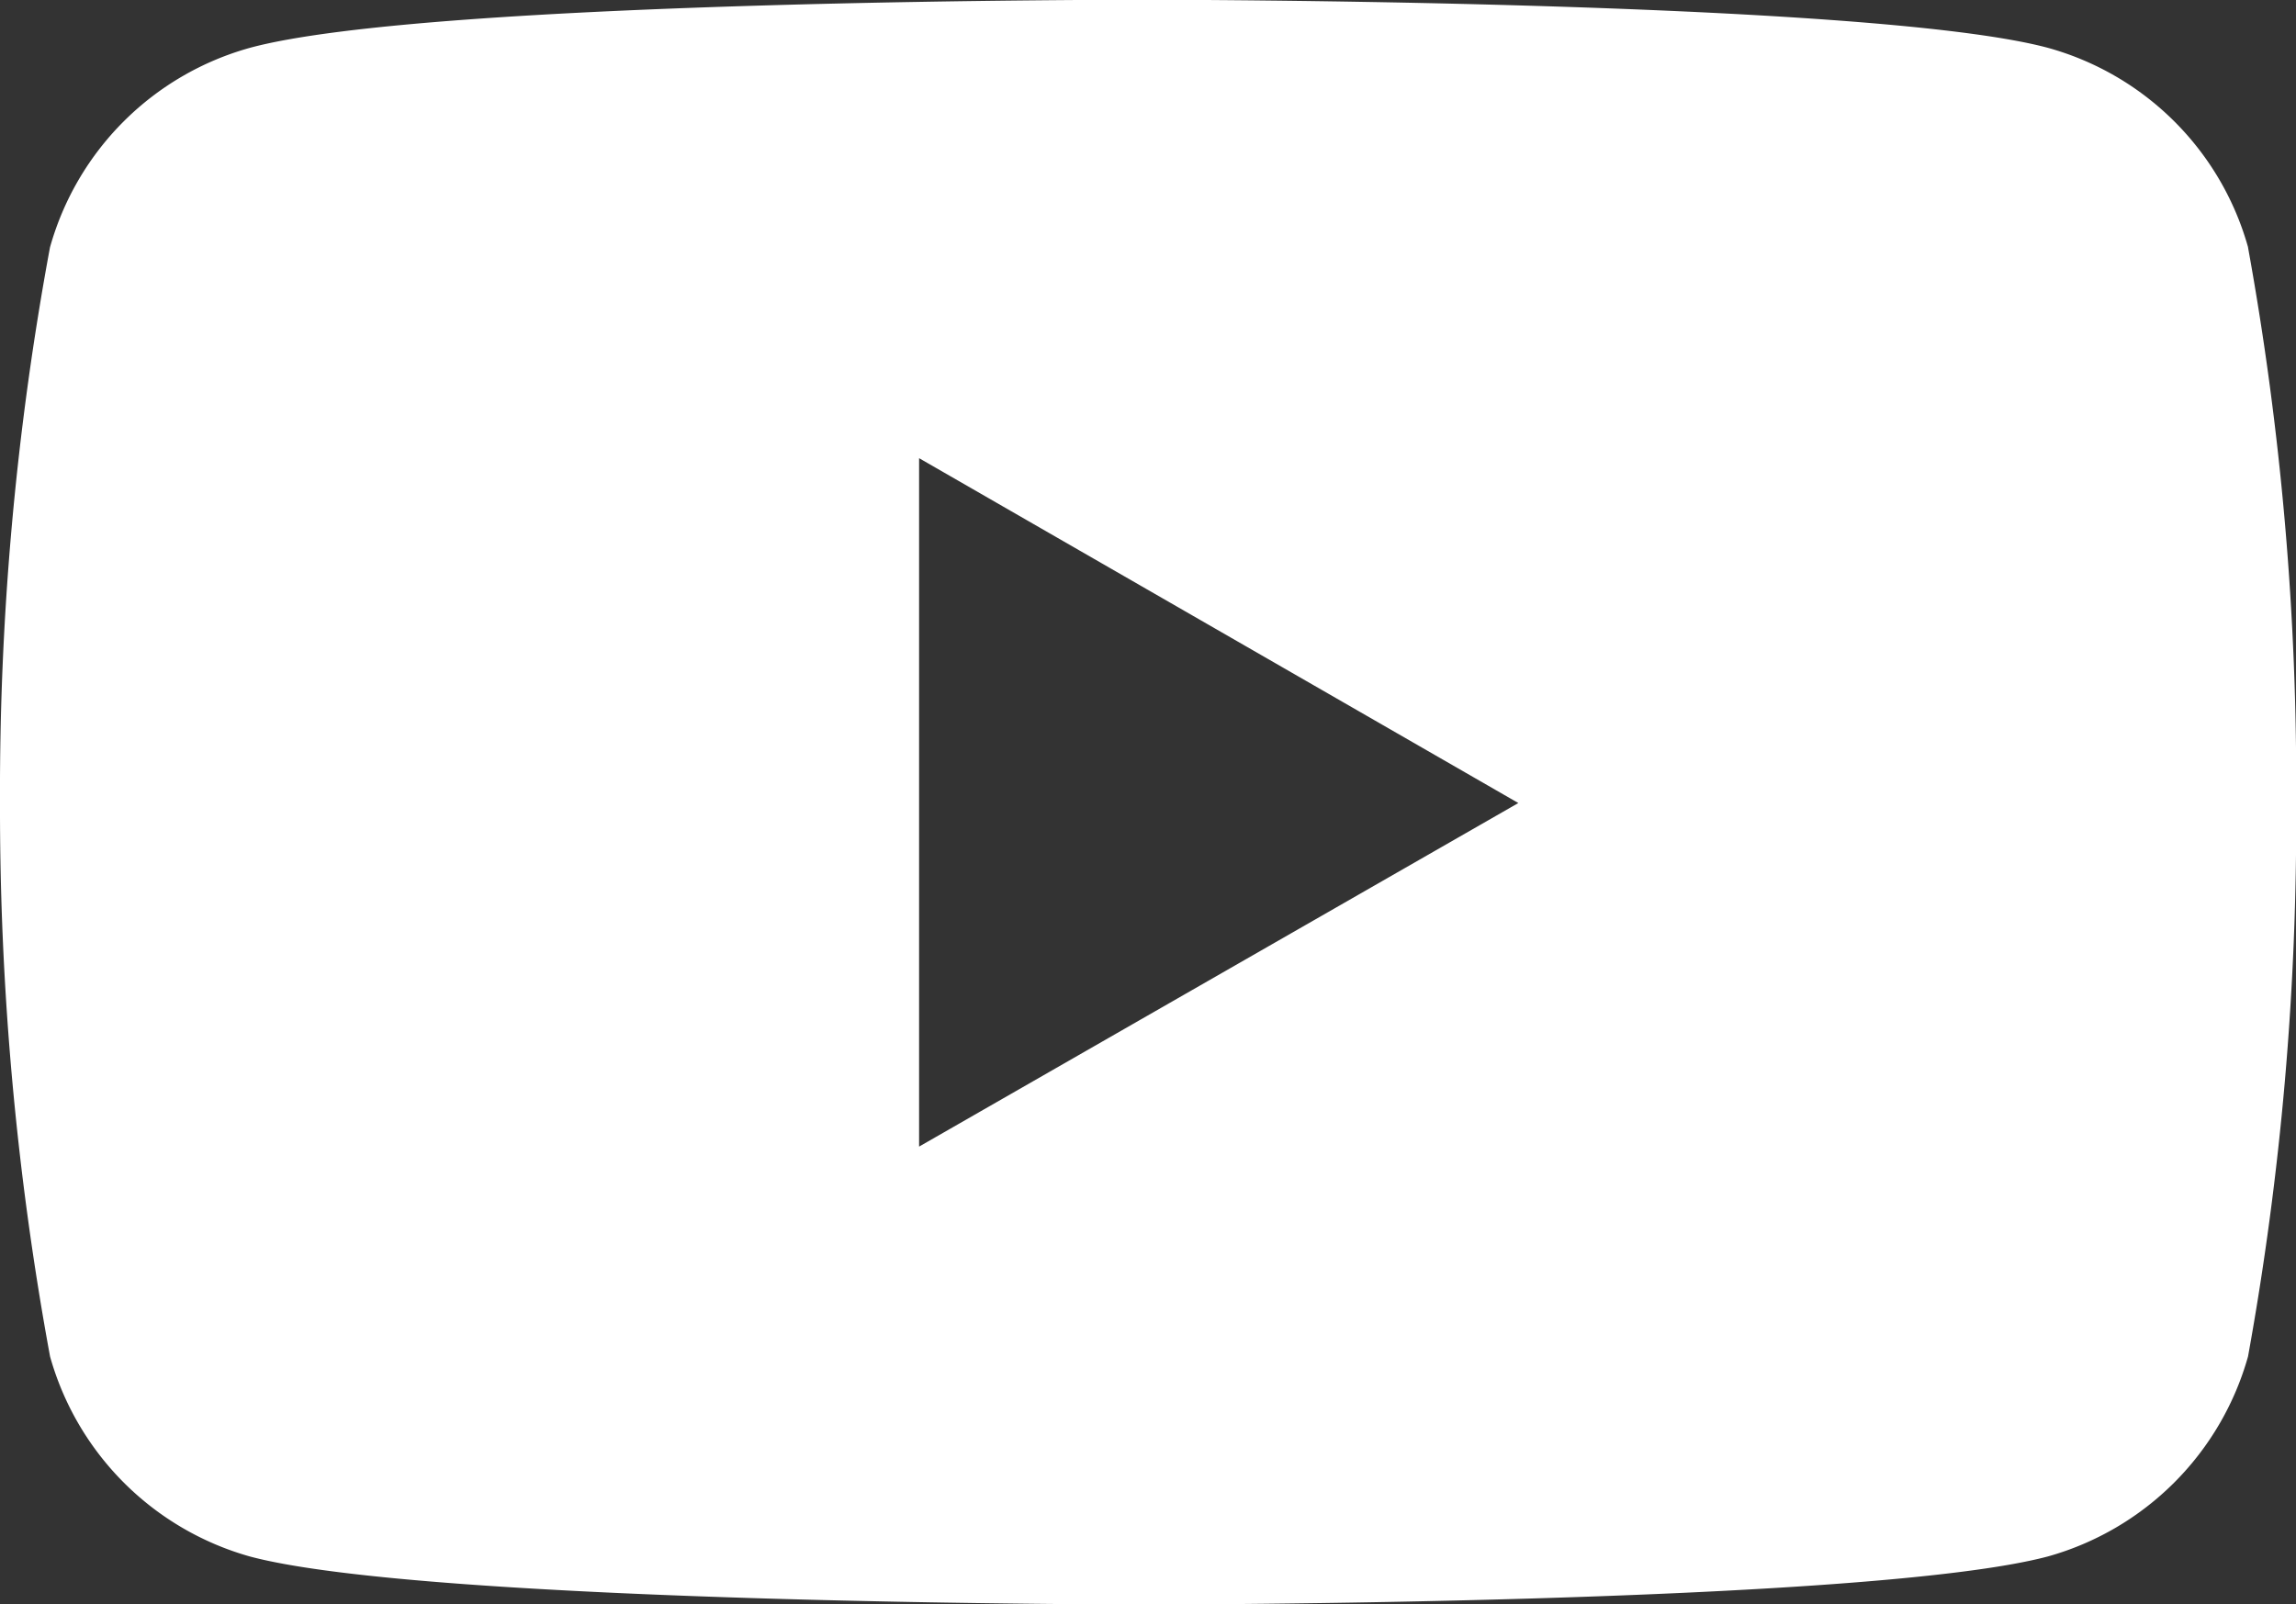 <?xml version="1.0" encoding="UTF-8"?> <svg xmlns="http://www.w3.org/2000/svg" width="28.621" height="20" viewBox="0 0 28.621 20"><rect x="0" y="0" width="28.621" height="20" fill="#333333" stroke="none"/><defs><style>.a{fill:#fff;}</style></defs><path class="a" d="M28.031,8.511a3.584,3.584,0,0,0-2.493-2.488c-2.232-.6-11.206-.6-11.206-.6s-8.957-.014-11.212.6A3.584,3.584,0,0,0,.63,8.511,37.2,37.2,0,0,0,.007,15.44a37.7,37.7,0,0,0,.624,6.9,3.6,3.6,0,0,0,2.488,2.493c2.232.6,11.212.6,11.212.6s8.952,0,11.206-.6a3.6,3.6,0,0,0,2.493-2.493,37.546,37.546,0,0,0,.6-6.9,37.473,37.473,0,0,0-.6-6.929ZM11.464,19.723V11.139l7.47,4.3Z" transform="translate(-0.007 -5.426)"></path></svg> 